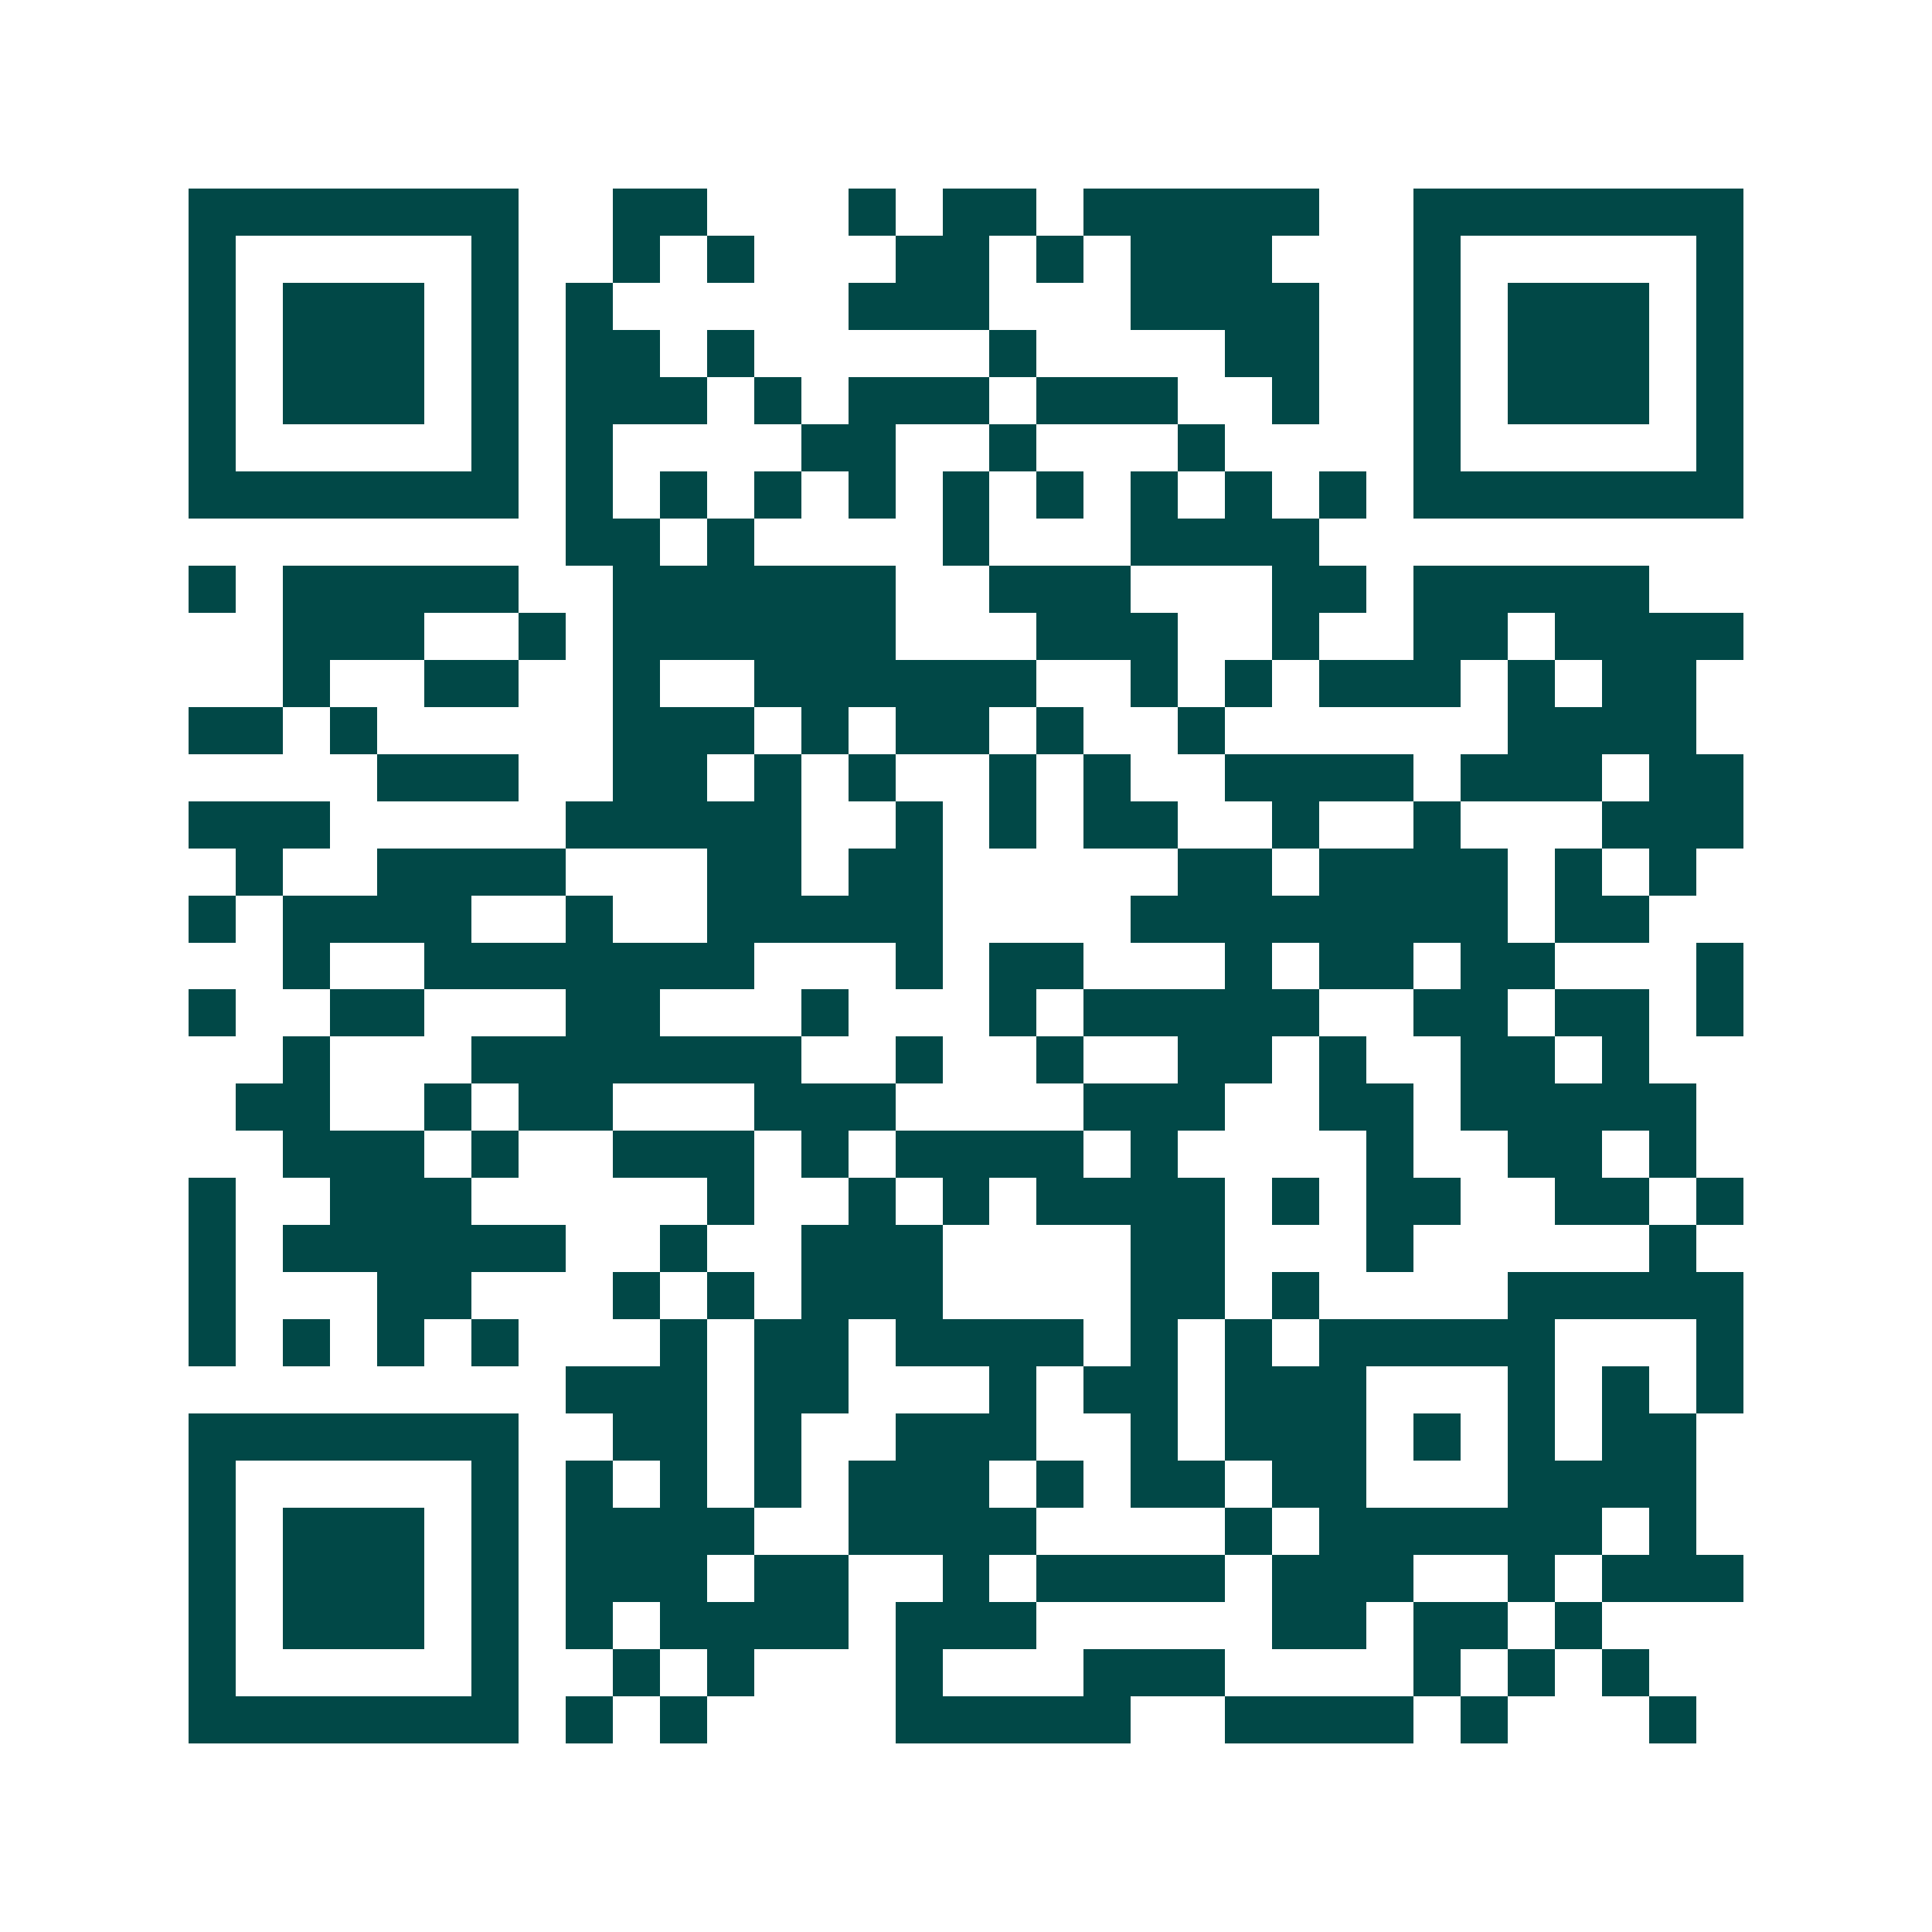 <svg xmlns="http://www.w3.org/2000/svg" width="200" height="200" viewBox="0 0 41 41" shape-rendering="crispEdges"><path fill="#ffffff" d="M0 0h41v41H0z"/><path stroke="#014847" d="M4 4.5h7m2 0h2m3 0h1m1 0h2m1 0h5m2 0h7M4 5.5h1m5 0h1m2 0h1m1 0h1m3 0h2m1 0h1m1 0h3m3 0h1m5 0h1M4 6.5h1m1 0h3m1 0h1m1 0h1m5 0h3m3 0h4m2 0h1m1 0h3m1 0h1M4 7.5h1m1 0h3m1 0h1m1 0h2m1 0h1m5 0h1m4 0h2m2 0h1m1 0h3m1 0h1M4 8.5h1m1 0h3m1 0h1m1 0h3m1 0h1m1 0h3m1 0h3m2 0h1m2 0h1m1 0h3m1 0h1M4 9.5h1m5 0h1m1 0h1m4 0h2m2 0h1m3 0h1m4 0h1m5 0h1M4 10.5h7m1 0h1m1 0h1m1 0h1m1 0h1m1 0h1m1 0h1m1 0h1m1 0h1m1 0h1m1 0h7M12 11.5h2m1 0h1m4 0h1m3 0h4M4 12.5h1m1 0h5m2 0h6m2 0h3m3 0h2m1 0h5M6 13.5h3m2 0h1m1 0h6m3 0h3m2 0h1m2 0h2m1 0h4M6 14.5h1m2 0h2m2 0h1m2 0h6m2 0h1m1 0h1m1 0h3m1 0h1m1 0h2M4 15.5h2m1 0h1m5 0h3m1 0h1m1 0h2m1 0h1m2 0h1m6 0h4M8 16.5h3m2 0h2m1 0h1m1 0h1m2 0h1m1 0h1m2 0h4m1 0h3m1 0h2M4 17.5h3m5 0h5m2 0h1m1 0h1m1 0h2m2 0h1m2 0h1m3 0h3M5 18.5h1m2 0h4m3 0h2m1 0h2m5 0h2m1 0h4m1 0h1m1 0h1M4 19.5h1m1 0h4m2 0h1m2 0h5m4 0h8m1 0h2M6 20.5h1m2 0h7m3 0h1m1 0h2m3 0h1m1 0h2m1 0h2m3 0h1M4 21.5h1m2 0h2m3 0h2m3 0h1m3 0h1m1 0h5m2 0h2m1 0h2m1 0h1M6 22.5h1m3 0h7m2 0h1m2 0h1m2 0h2m1 0h1m2 0h2m1 0h1M5 23.5h2m2 0h1m1 0h2m3 0h3m4 0h3m2 0h2m1 0h5M6 24.5h3m1 0h1m2 0h3m1 0h1m1 0h4m1 0h1m4 0h1m2 0h2m1 0h1M4 25.5h1m2 0h3m5 0h1m2 0h1m1 0h1m1 0h4m1 0h1m1 0h2m2 0h2m1 0h1M4 26.5h1m1 0h6m2 0h1m2 0h3m4 0h2m3 0h1m5 0h1M4 27.5h1m3 0h2m3 0h1m1 0h1m1 0h3m4 0h2m1 0h1m4 0h5M4 28.5h1m1 0h1m1 0h1m1 0h1m3 0h1m1 0h2m1 0h4m1 0h1m1 0h1m1 0h5m3 0h1M12 29.5h3m1 0h2m3 0h1m1 0h2m1 0h3m3 0h1m1 0h1m1 0h1M4 30.5h7m2 0h2m1 0h1m2 0h3m2 0h1m1 0h3m1 0h1m1 0h1m1 0h2M4 31.5h1m5 0h1m1 0h1m1 0h1m1 0h1m1 0h3m1 0h1m1 0h2m1 0h2m3 0h4M4 32.5h1m1 0h3m1 0h1m1 0h4m2 0h4m4 0h1m1 0h6m1 0h1M4 33.5h1m1 0h3m1 0h1m1 0h3m1 0h2m2 0h1m1 0h4m1 0h3m2 0h1m1 0h3M4 34.5h1m1 0h3m1 0h1m1 0h1m1 0h4m1 0h3m5 0h2m1 0h2m1 0h1M4 35.5h1m5 0h1m2 0h1m1 0h1m3 0h1m3 0h3m4 0h1m1 0h1m1 0h1M4 36.5h7m1 0h1m1 0h1m4 0h5m2 0h4m1 0h1m3 0h1"/></svg>
